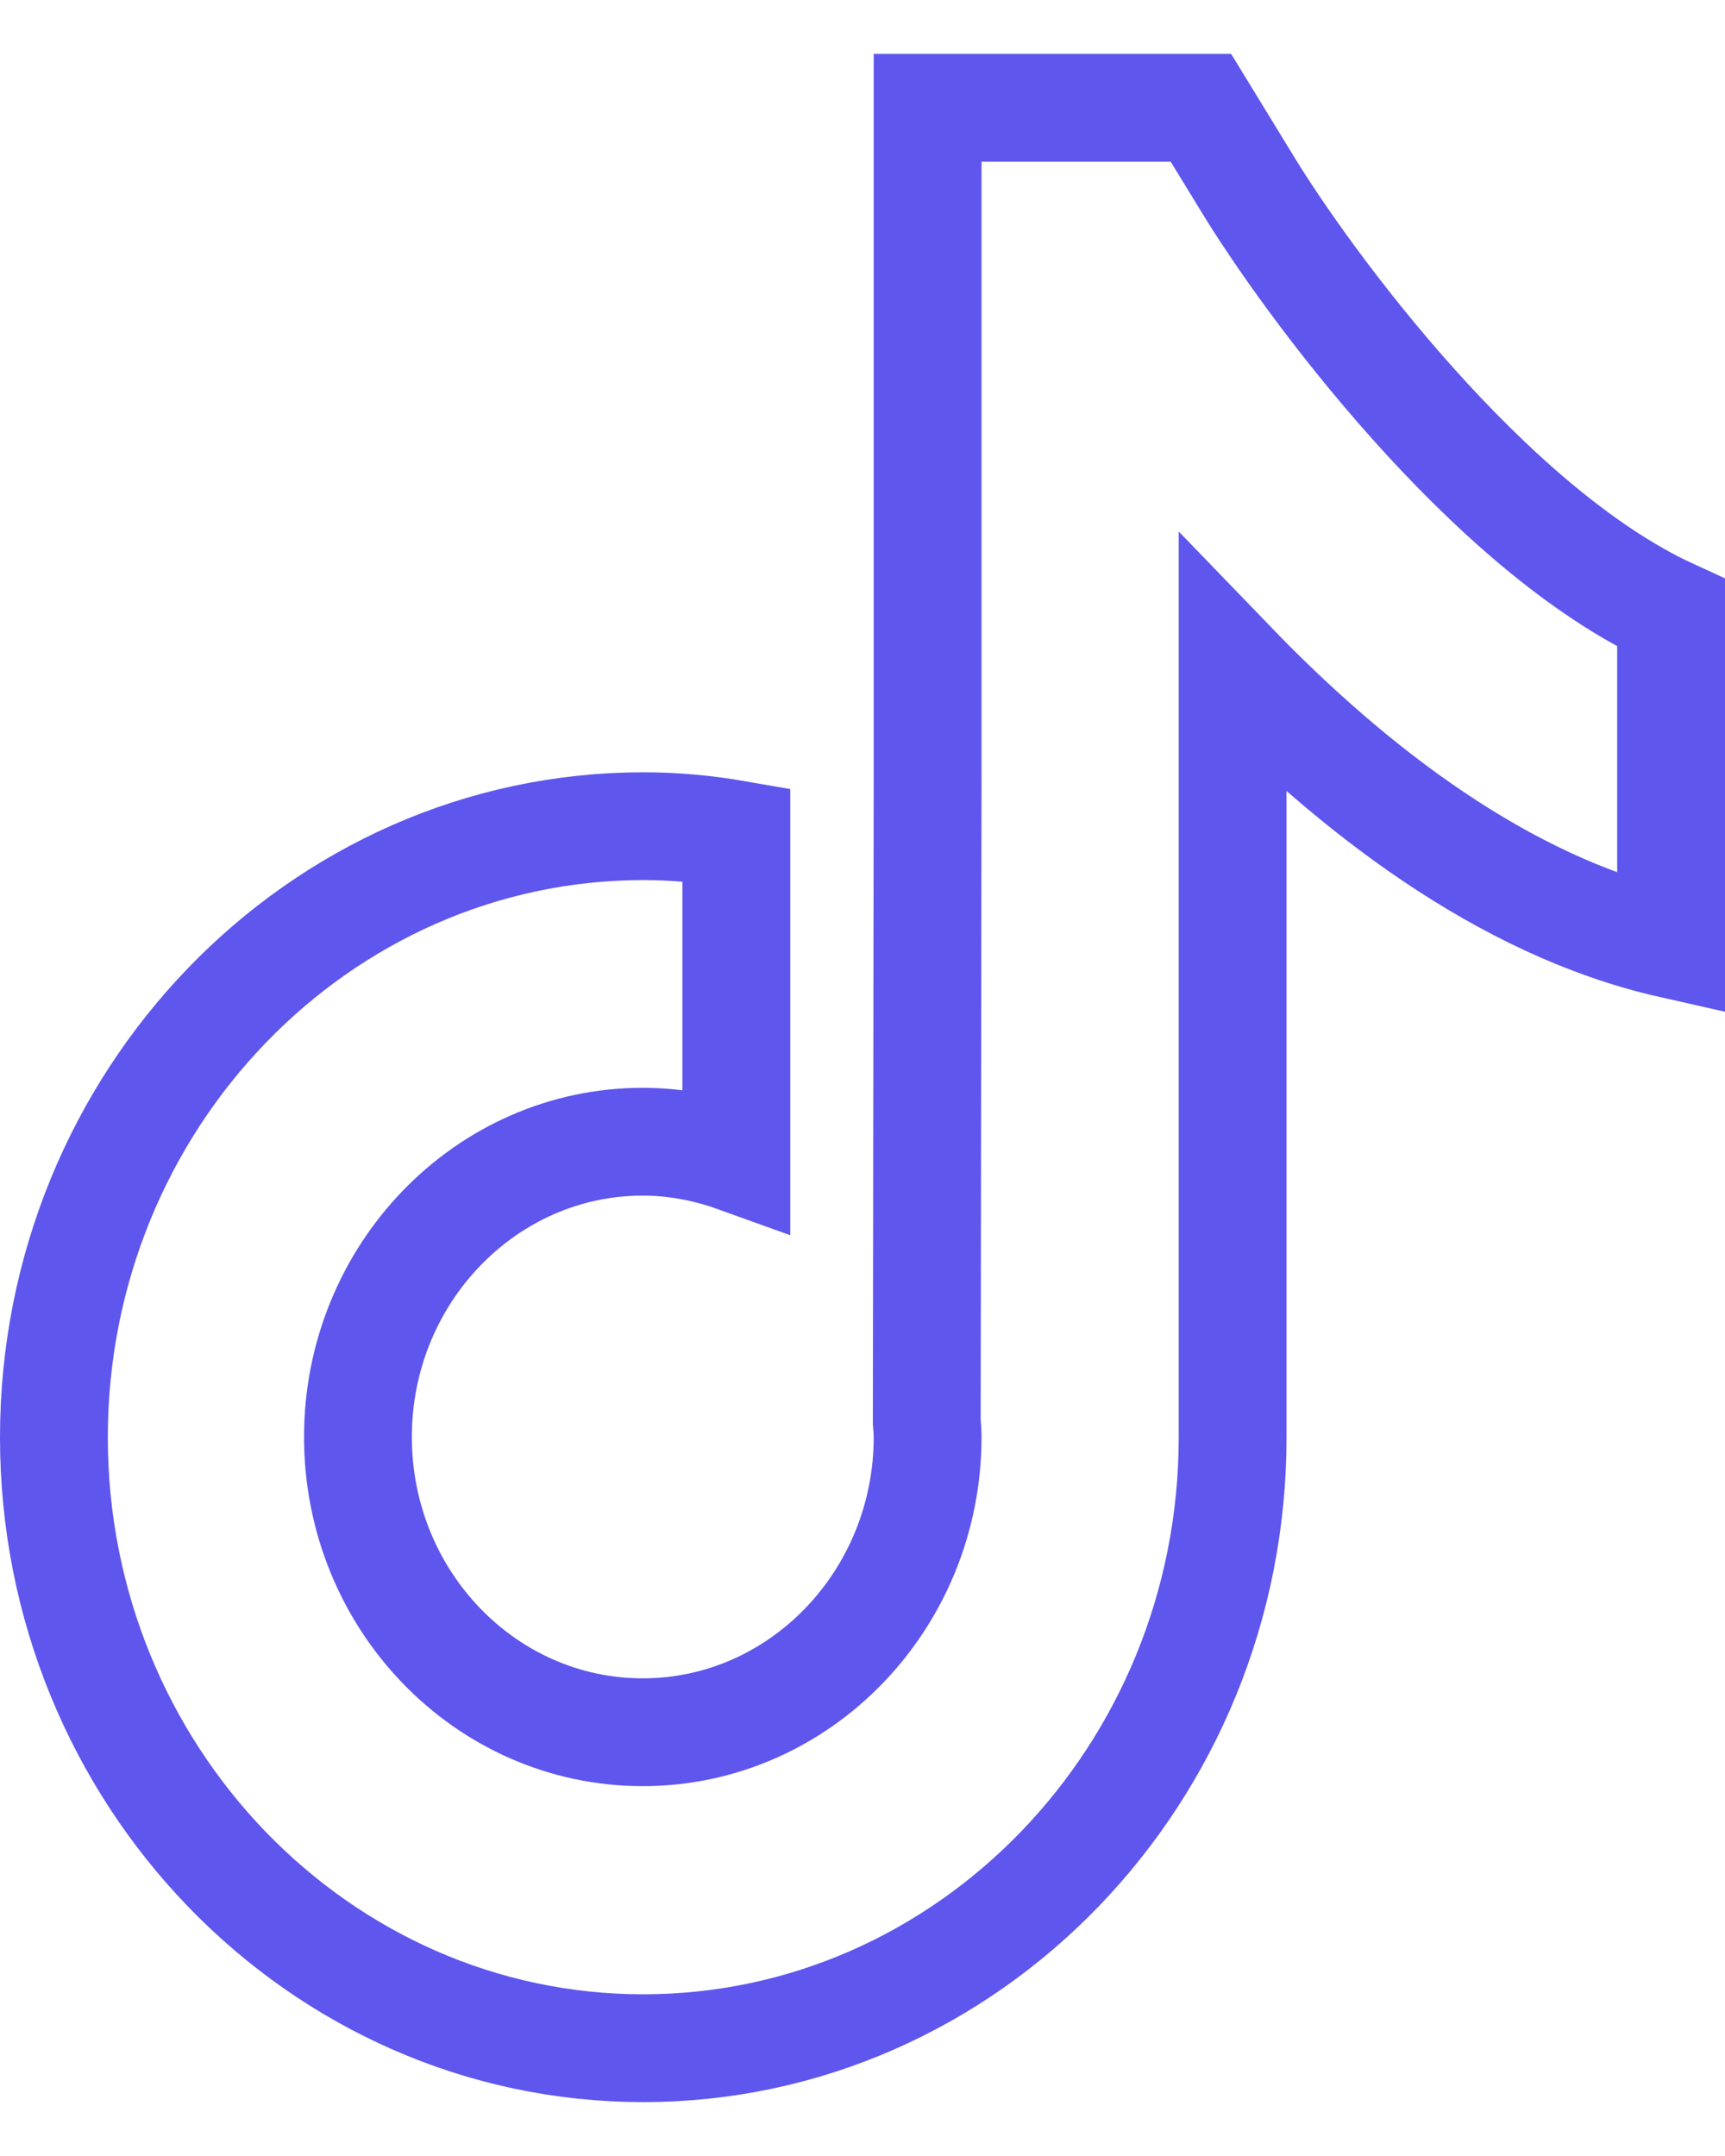 <svg width="16" height="20" viewBox="0 0 16 20" fill="none" xmlns="http://www.w3.org/2000/svg">
  <path d="M11.558 1.685L11.139 1H8.604V7.167L8.596 13.191C8.6 13.236 8.604 13.285 8.604 13.33C8.604 14.838 7.421 16.069 5.962 16.069C4.503 16.069 3.32 14.842 3.32 13.33C3.32 11.822 4.503 10.591 5.962 10.591C6.264 10.591 6.558 10.649 6.83 10.747V7.74C6.549 7.691 6.26 7.664 5.962 7.664C2.953 7.668 0.5 10.21 0.5 13.334C0.5 16.458 2.953 19 5.966 19C8.98 19 11.433 16.458 11.433 13.334V6.169C12.525 7.301 13.937 8.407 15.5 8.76V5.686C13.803 4.907 12.115 2.607 11.558 1.685Z" stroke="#5E56ED"/>
</svg>
